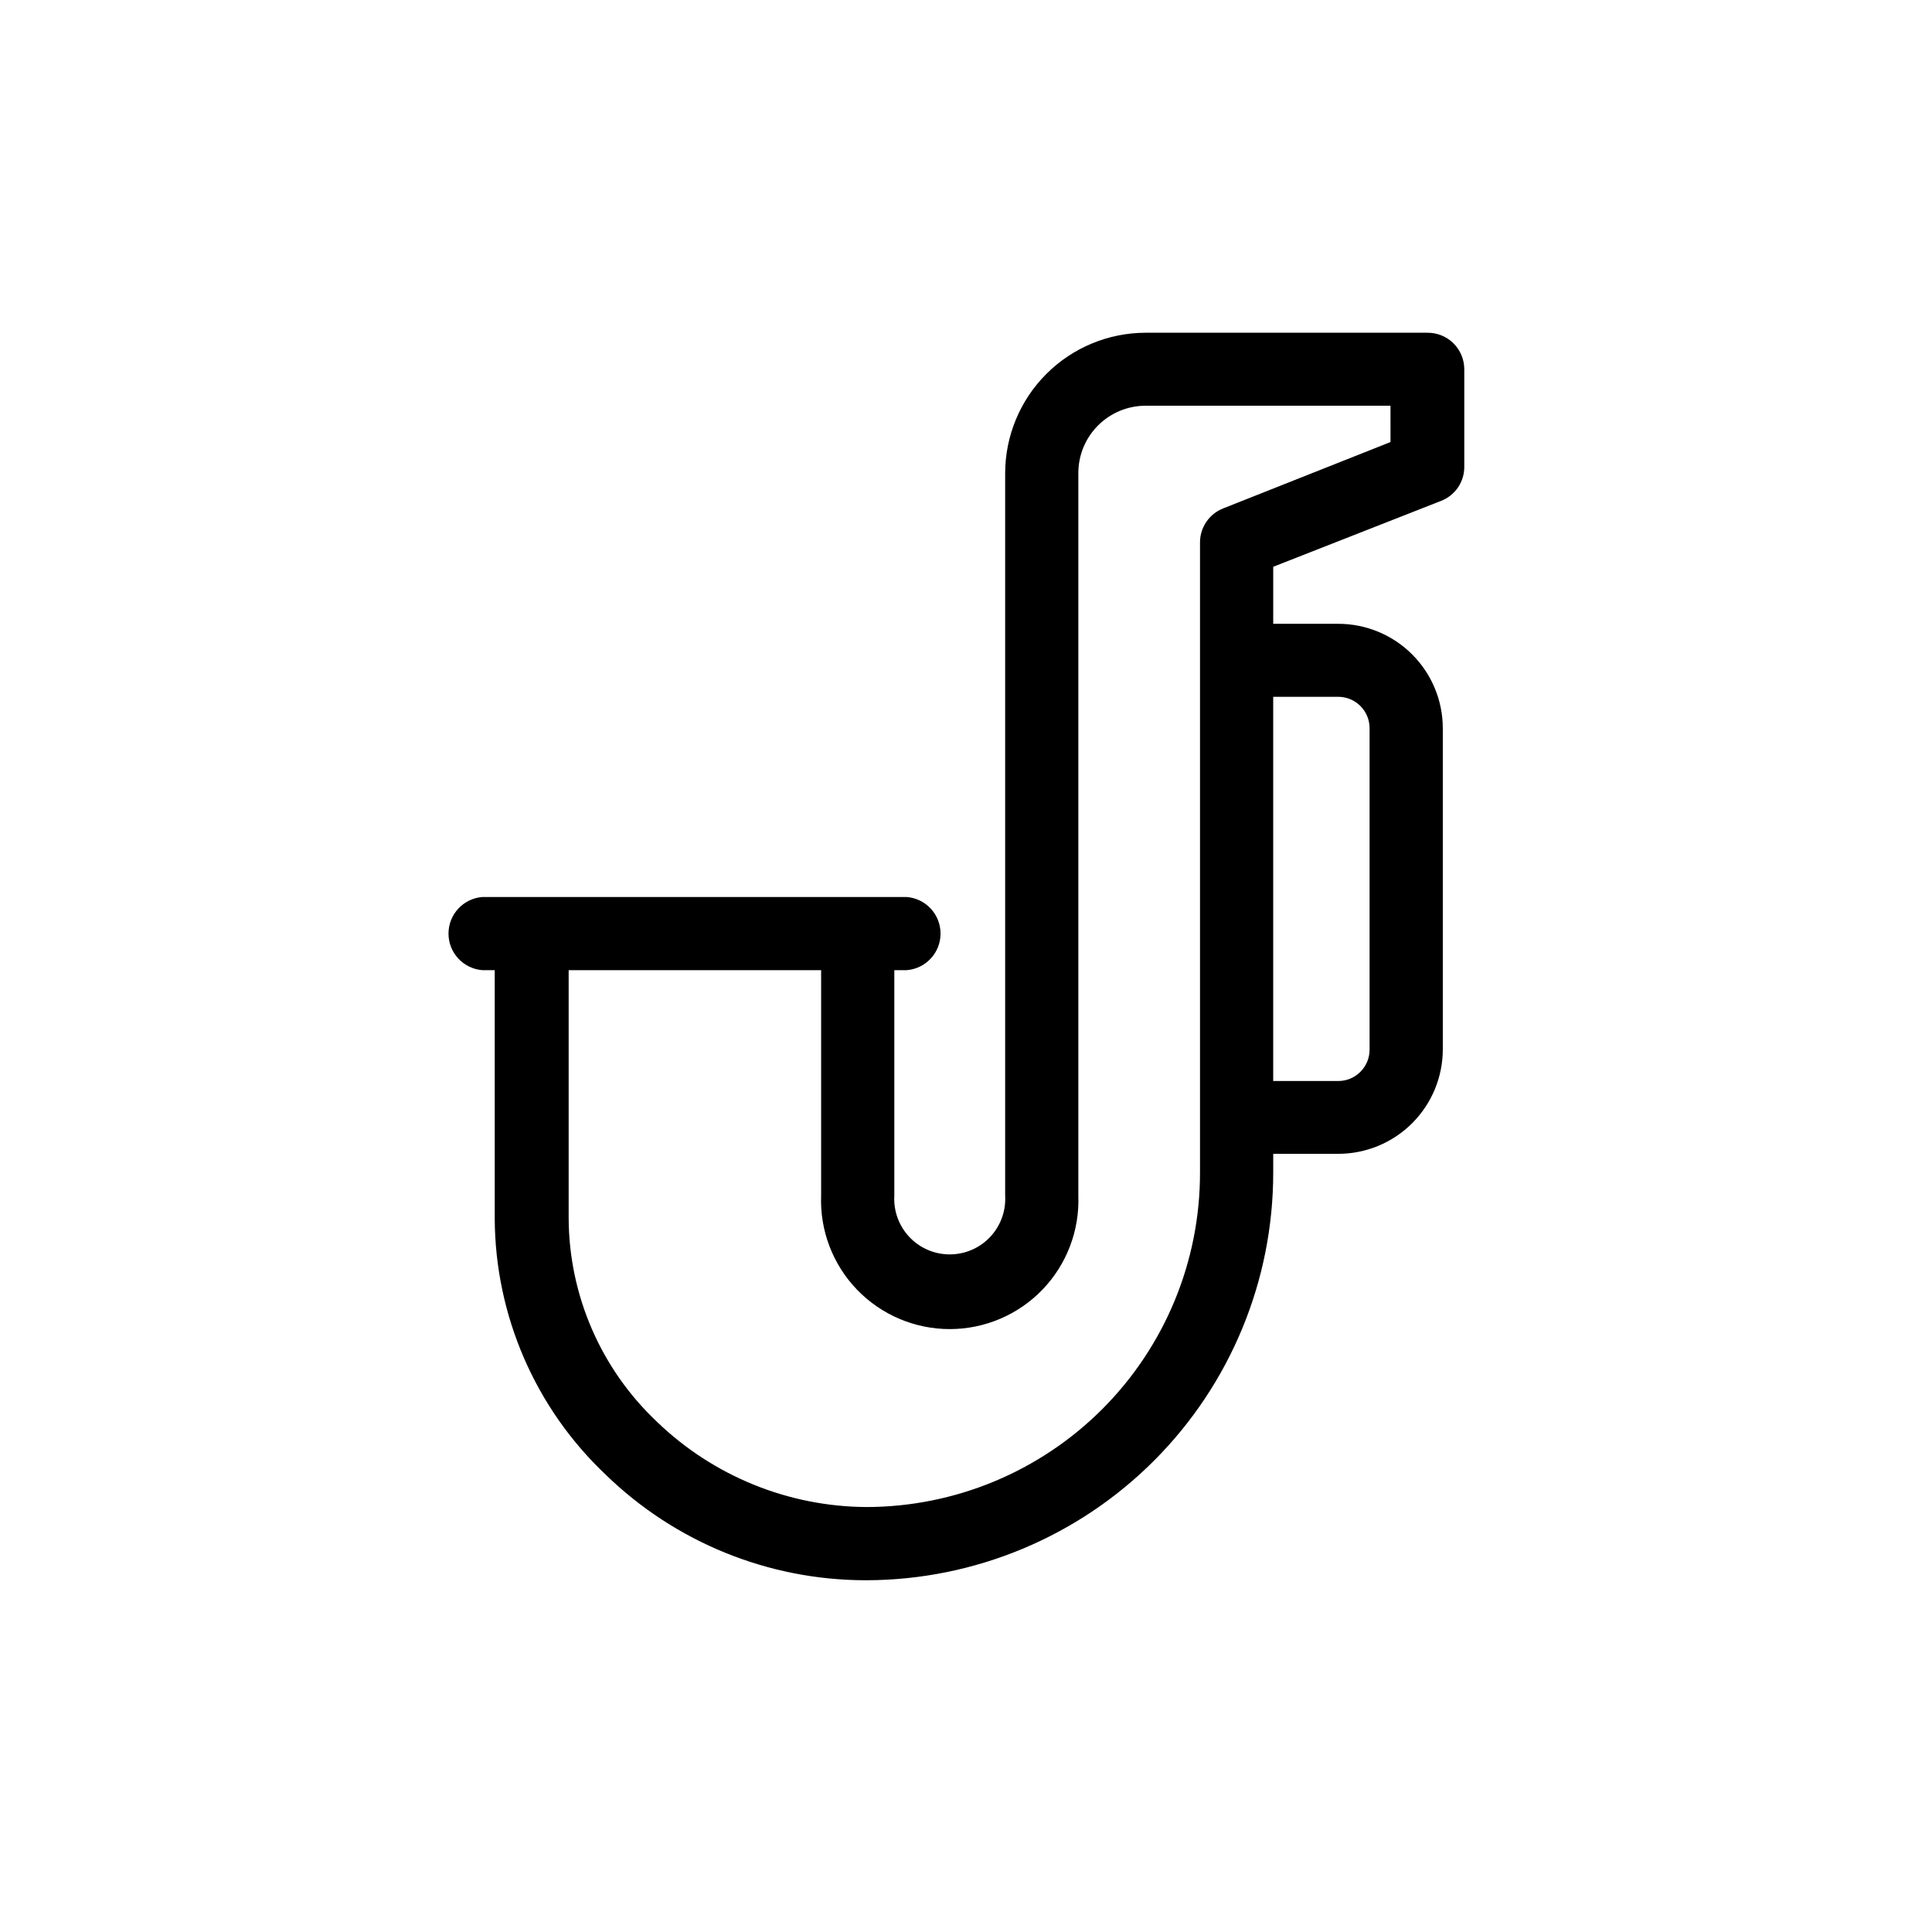 <?xml version="1.0" encoding="UTF-8"?>
<!-- Uploaded to: SVG Repo, www.svgrepo.com, Generator: SVG Repo Mixer Tools -->
<svg fill="#000000" width="800px" height="800px" version="1.1" viewBox="144 144 512 512" xmlns="http://www.w3.org/2000/svg">
 <path d="m522.17 232.18h-74.613c-9.863 0.027-19.312 3.961-26.281 10.938-6.969 6.977-10.887 16.434-10.898 26.293v191.45c0.234 4.043-1.207 8.008-3.984 10.953-2.781 2.949-6.652 4.617-10.703 4.617-4.051 0-7.922-1.668-10.703-4.617-2.777-2.945-4.219-6.91-3.984-10.953v-59.754h3.227c5.086-0.367 9.023-4.598 9.023-9.695 0-5.102-3.938-9.332-9.023-9.699h-112.35c-5.086 0.367-9.023 4.598-9.023 9.699 0 5.098 3.938 9.328 9.023 9.695h3.223l0.004 65.75c0.094 25.727 10.727 50.289 29.422 67.961 18.434 17.91 43.117 27.938 68.82 27.965h0.301c28.598-0.07 56-11.473 76.199-31.711 20.203-20.238 31.555-47.66 31.566-76.258v-5.039h17.23c7.348 0 14.398-2.918 19.594-8.113 5.195-5.199 8.117-12.246 8.117-19.594v-85.043c0-7.352-2.922-14.398-8.117-19.594-5.195-5.199-12.246-8.117-19.594-8.117h-17.23v-15.113l44.535-17.484c3.684-1.449 6.106-5.008 6.098-8.965v-25.898c0-2.602-1.047-5.09-2.902-6.91-1.859-1.82-4.371-2.816-6.973-2.762zm-23.527 96.48c2.215 0 4.336 0.883 5.894 2.453 1.562 1.566 2.43 3.695 2.418 5.91v85.145c0 4.59-3.723 8.312-8.312 8.312h-17.23v-101.82zm13.855-67.512-44.336 17.582c-3.695 1.449-6.129 5.004-6.148 8.969v167.11c0.016 23.469-9.293 45.98-25.871 62.59-16.582 16.609-39.078 25.953-62.547 25.98-20.676-0.121-40.516-8.184-55.418-22.52-14.906-14.02-23.395-33.547-23.477-54.008v-65.75h66.906v59.703c-0.359 9.266 3.074 18.277 9.504 24.961 6.43 6.68 15.305 10.457 24.578 10.457 9.273 0 18.145-3.777 24.578-10.457 6.43-6.684 9.859-15.695 9.504-24.961v-191.45c0-4.719 1.871-9.25 5.207-12.594 3.332-3.34 7.856-5.227 12.578-5.238h64.941z"/>
</svg>